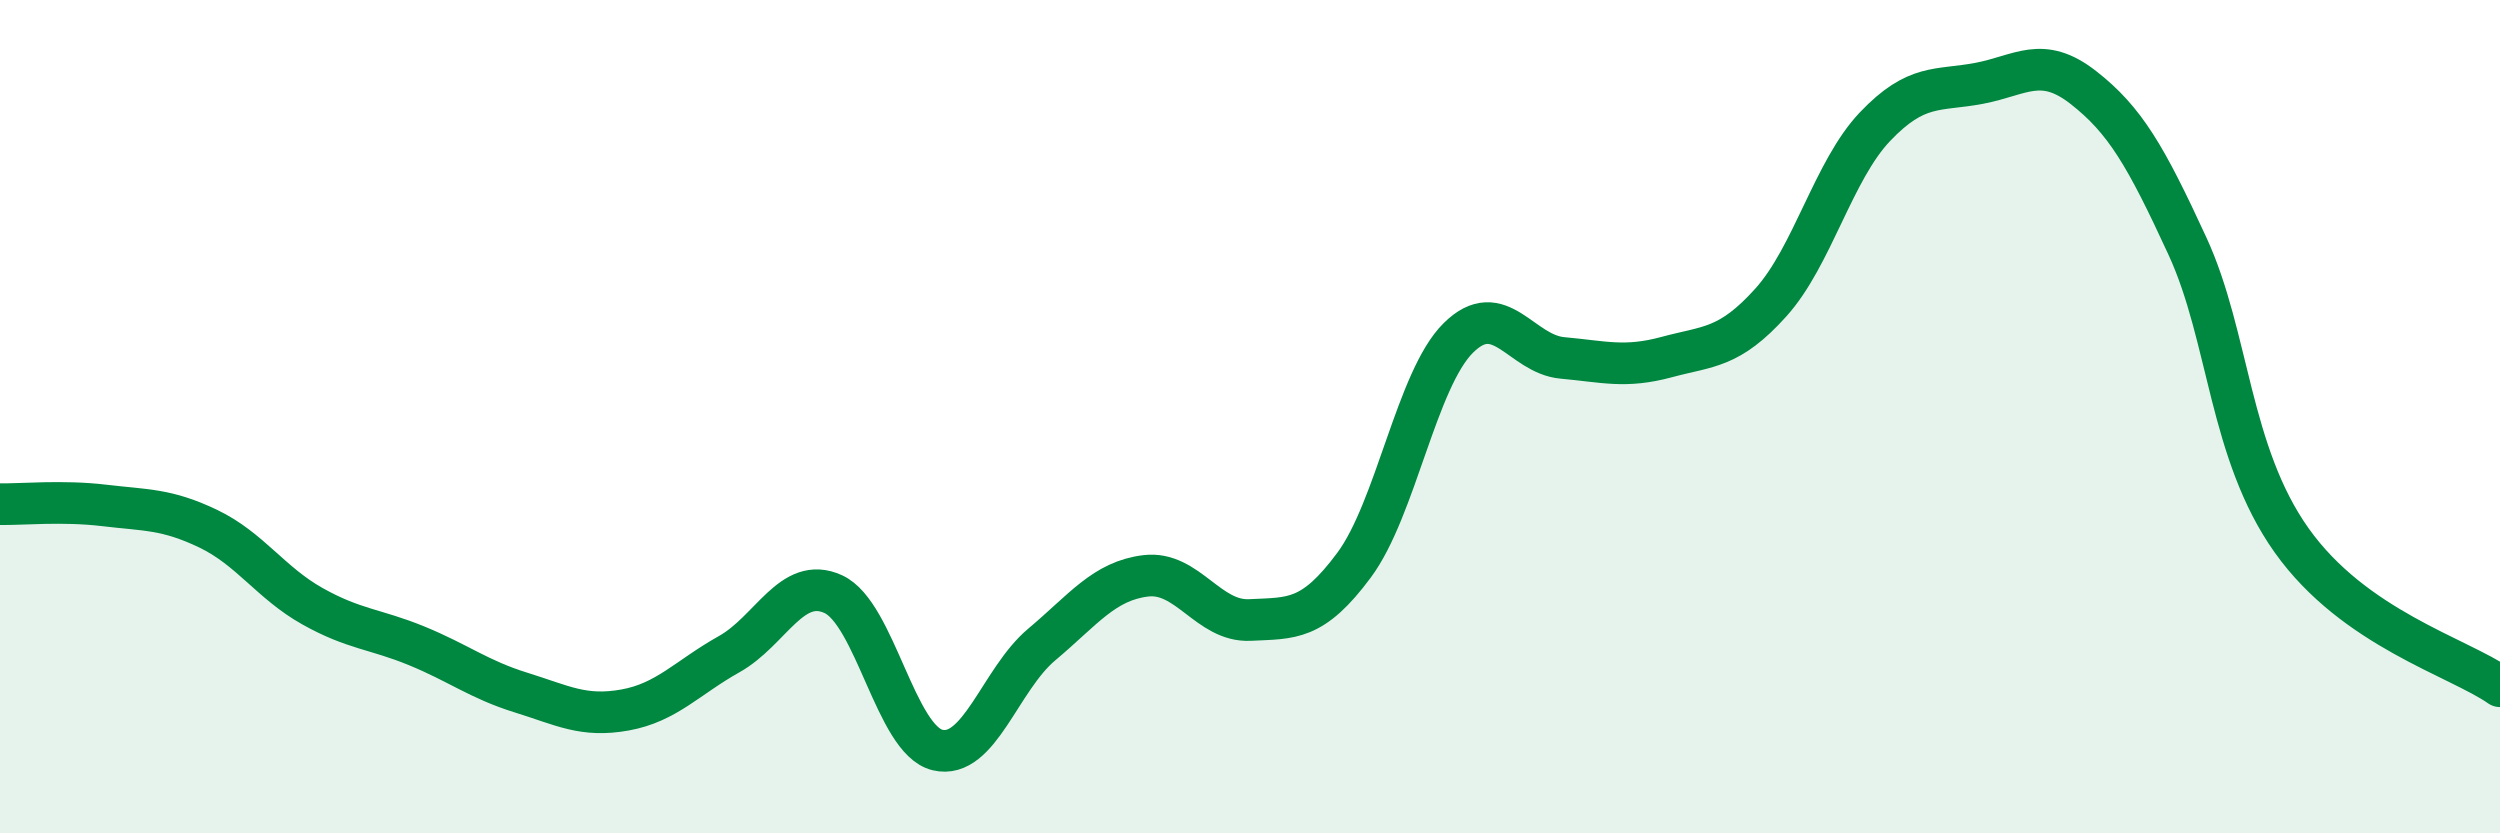 
    <svg width="60" height="20" viewBox="0 0 60 20" xmlns="http://www.w3.org/2000/svg">
      <path
        d="M 0,12.1 C 0.5,12.11 1.5,12.01 2.5,12.13 C 3.5,12.25 4,12.21 5,12.69 C 6,13.17 6.5,13.99 7.5,14.55 C 8.5,15.11 9,15.09 10,15.5 C 11,15.91 11.5,16.31 12.5,16.62 C 13.5,16.93 14,17.22 15,17.04 C 16,16.86 16.5,16.26 17.5,15.7 C 18.5,15.14 19,13.8 20,14.26 C 21,14.72 21.5,17.76 22.5,18 C 23.5,18.24 24,16.31 25,15.47 C 26,14.63 26.5,13.94 27.5,13.82 C 28.5,13.7 29,14.93 30,14.88 C 31,14.83 31.5,14.91 32.5,13.56 C 33.5,12.21 34,9.1 35,8.11 C 36,7.12 36.5,8.5 37.5,8.59 C 38.5,8.68 39,8.84 40,8.57 C 41,8.3 41.5,8.37 42.5,7.26 C 43.5,6.15 44,4.09 45,3.04 C 46,1.99 46.5,2.19 47.5,2 C 48.5,1.81 49,1.32 50,2.1 C 51,2.88 51.5,3.74 52.5,5.91 C 53.5,8.08 53.5,10.86 55,12.97 C 56.5,15.08 59,15.77 60,16.47L60 20L0 20Z"
        fill="#008740"
        opacity="0.1"
        stroke-linecap="round"
        stroke-linejoin="round"
      />
      <path
        d="M 0,12.1 C 0.5,12.11 1.5,12.01 2.5,12.13 C 3.5,12.25 4,12.21 5,12.69 C 6,13.17 6.5,13.99 7.5,14.55 C 8.5,15.11 9,15.09 10,15.5 C 11,15.91 11.5,16.31 12.5,16.62 C 13.5,16.93 14,17.22 15,17.04 C 16,16.86 16.5,16.26 17.5,15.7 C 18.5,15.14 19,13.8 20,14.26 C 21,14.72 21.5,17.76 22.5,18 C 23.5,18.24 24,16.31 25,15.47 C 26,14.63 26.5,13.94 27.5,13.82 C 28.5,13.7 29,14.93 30,14.88 C 31,14.83 31.5,14.91 32.5,13.56 C 33.5,12.21 34,9.1 35,8.11 C 36,7.12 36.5,8.5 37.5,8.59 C 38.5,8.68 39,8.84 40,8.57 C 41,8.3 41.5,8.37 42.5,7.26 C 43.5,6.15 44,4.09 45,3.04 C 46,1.99 46.5,2.19 47.5,2 C 48.5,1.81 49,1.32 50,2.1 C 51,2.88 51.5,3.74 52.5,5.91 C 53.5,8.08 53.5,10.86 55,12.97 C 56.5,15.08 59,15.77 60,16.47"
        stroke="#008740"
        stroke-width="1"
        fill="none"
        stroke-linecap="round"
        stroke-linejoin="round"
      />
    </svg>
  